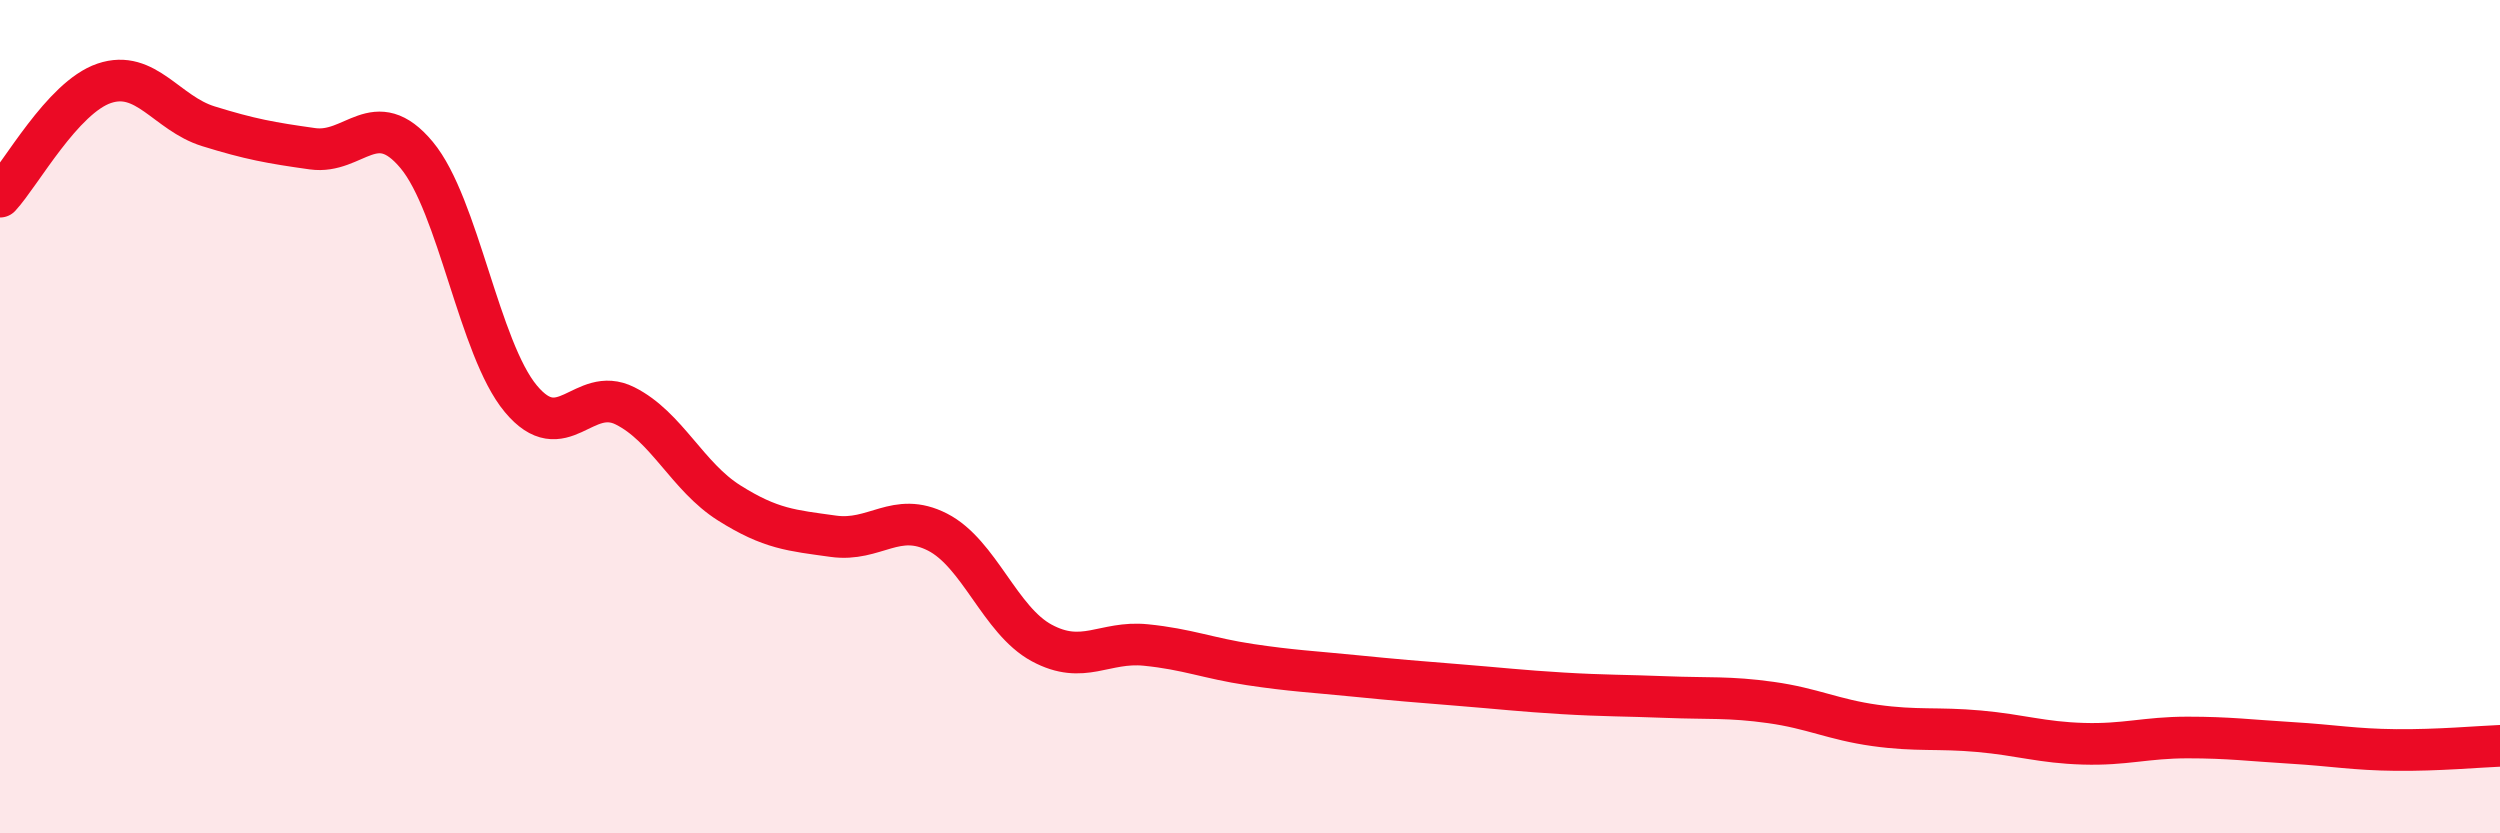 
    <svg width="60" height="20" viewBox="0 0 60 20" xmlns="http://www.w3.org/2000/svg">
      <path
        d="M 0,4.72 C 0.5,4.18 1.5,2.34 2.5,2 C 3.5,1.66 4,2.72 5,3.03 C 6,3.34 6.5,3.43 7.5,3.57 C 8.5,3.71 9,2.52 10,3.72 C 11,4.92 11.5,8.37 12.5,9.57 C 13.5,10.77 14,9.24 15,9.74 C 16,10.24 16.5,11.44 17.5,12.07 C 18.5,12.7 19,12.73 20,12.87 C 21,13.01 21.5,12.26 22.5,12.77 C 23.5,13.28 24,14.89 25,15.43 C 26,15.97 26.5,15.38 27.5,15.48 C 28.5,15.58 29,15.8 30,15.95 C 31,16.1 31.5,16.12 32.5,16.22 C 33.5,16.32 34,16.36 35,16.44 C 36,16.52 36.5,16.58 37.5,16.64 C 38.5,16.7 39,16.69 40,16.73 C 41,16.77 41.5,16.72 42.5,16.86 C 43.5,17 44,17.27 45,17.41 C 46,17.55 46.5,17.46 47.5,17.55 C 48.5,17.64 49,17.82 50,17.85 C 51,17.88 51.5,17.7 52.5,17.7 C 53.5,17.7 54,17.77 55,17.83 C 56,17.89 56.5,17.99 57.5,18 C 58.5,18.01 59.5,17.92 60,17.9L60 20L0 20Z"
        fill="#EB0A25"
        opacity="0.1"
        stroke-linecap="round"
        stroke-linejoin="round"
      />
      <path
        d="M 0,4.72 C 0.5,4.18 1.5,2.34 2.5,2 C 3.5,1.66 4,2.72 5,3.03 C 6,3.34 6.5,3.43 7.5,3.57 C 8.5,3.71 9,2.52 10,3.72 C 11,4.92 11.5,8.37 12.5,9.57 C 13.5,10.77 14,9.24 15,9.74 C 16,10.24 16.5,11.44 17.5,12.07 C 18.5,12.7 19,12.73 20,12.87 C 21,13.01 21.5,12.26 22.5,12.77 C 23.5,13.28 24,14.89 25,15.43 C 26,15.97 26.5,15.38 27.5,15.48 C 28.5,15.58 29,15.8 30,15.95 C 31,16.1 31.5,16.12 32.5,16.22 C 33.5,16.32 34,16.36 35,16.44 C 36,16.52 36.5,16.58 37.5,16.64 C 38.5,16.7 39,16.69 40,16.73 C 41,16.77 41.5,16.72 42.5,16.86 C 43.5,17 44,17.27 45,17.41 C 46,17.55 46.5,17.46 47.5,17.55 C 48.5,17.64 49,17.82 50,17.85 C 51,17.88 51.5,17.7 52.5,17.7 C 53.5,17.7 54,17.77 55,17.83 C 56,17.89 56.5,17.99 57.5,18 C 58.5,18.01 59.5,17.92 60,17.9"
        stroke="#EB0A25"
        stroke-width="1"
        fill="none"
        stroke-linecap="round"
        stroke-linejoin="round"
      />
    </svg>
  
